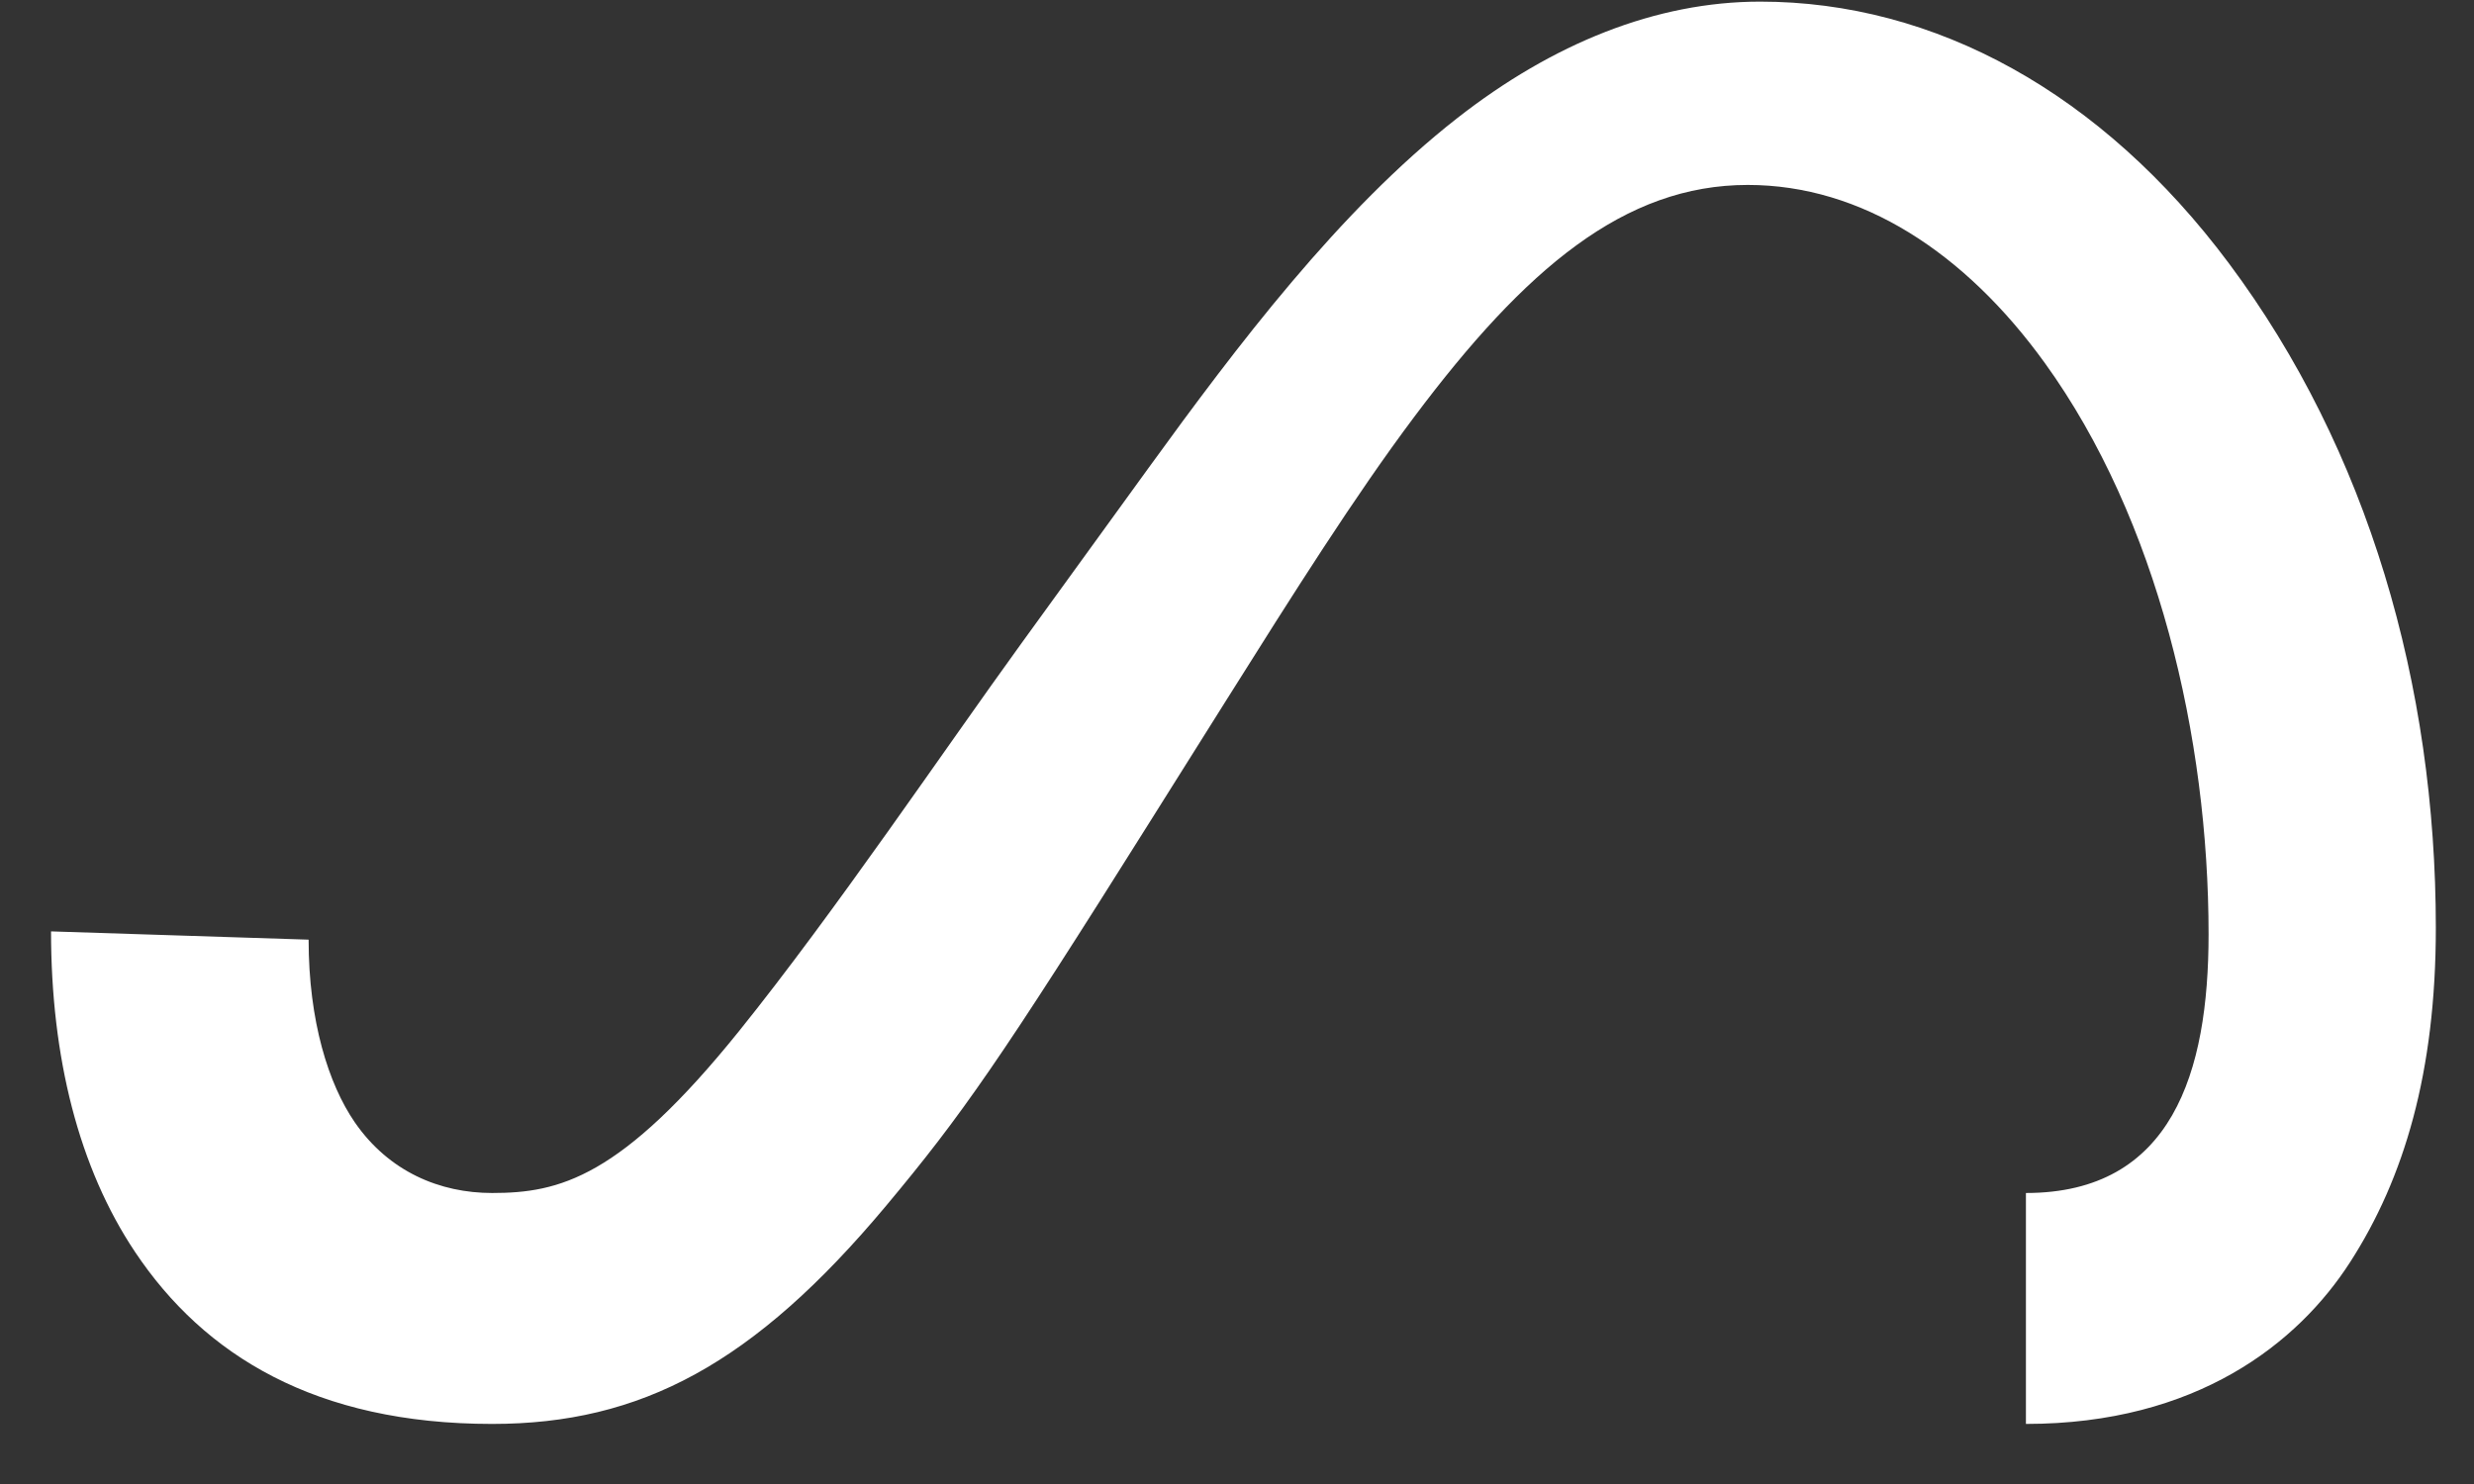 <svg width="35" height="21" viewBox="0 0 35 21" fill="none" xmlns="http://www.w3.org/2000/svg">
<rect x="0" y="0" width="35" height="21" fill="#333333" stroke="none"/>
<path d="M4.366 13.297C4.366 14.454 4.649 15.342 5.018 15.88C5.503 16.583 6.225 16.882 6.962 16.882C7.913 16.882 8.782 16.67 10.457 14.589C11.8 12.921 13.381 10.579 14.445 9.111L16.247 6.624C17.499 4.897 18.948 2.977 20.61 1.676C21.966 0.614 23.429 0.023 24.901 0.023C27.374 0.023 29.728 1.31 31.53 3.723C33.503 6.366 34.46 9.695 34.46 13.13C34.46 15.172 34.012 16.673 33.249 17.858C32.513 19.005 31.076 20.15 28.661 20.15V16.882C30.729 16.882 31.245 15.175 31.245 13.221C31.245 10.437 30.523 7.347 28.93 5.139C27.801 3.574 26.336 2.617 24.726 2.617C22.983 2.617 21.581 3.797 20.006 5.901C19.168 7.019 18.308 8.382 17.342 9.919L16.279 11.611C14.144 15.011 13.603 15.786 12.535 17.064C10.664 19.302 9.066 20.15 6.962 20.15C4.467 20.15 2.889 19.18 1.911 17.717C1.114 16.525 0.722 14.962 0.722 13.18L4.366 13.297Z" fill="white"/>
</svg>

